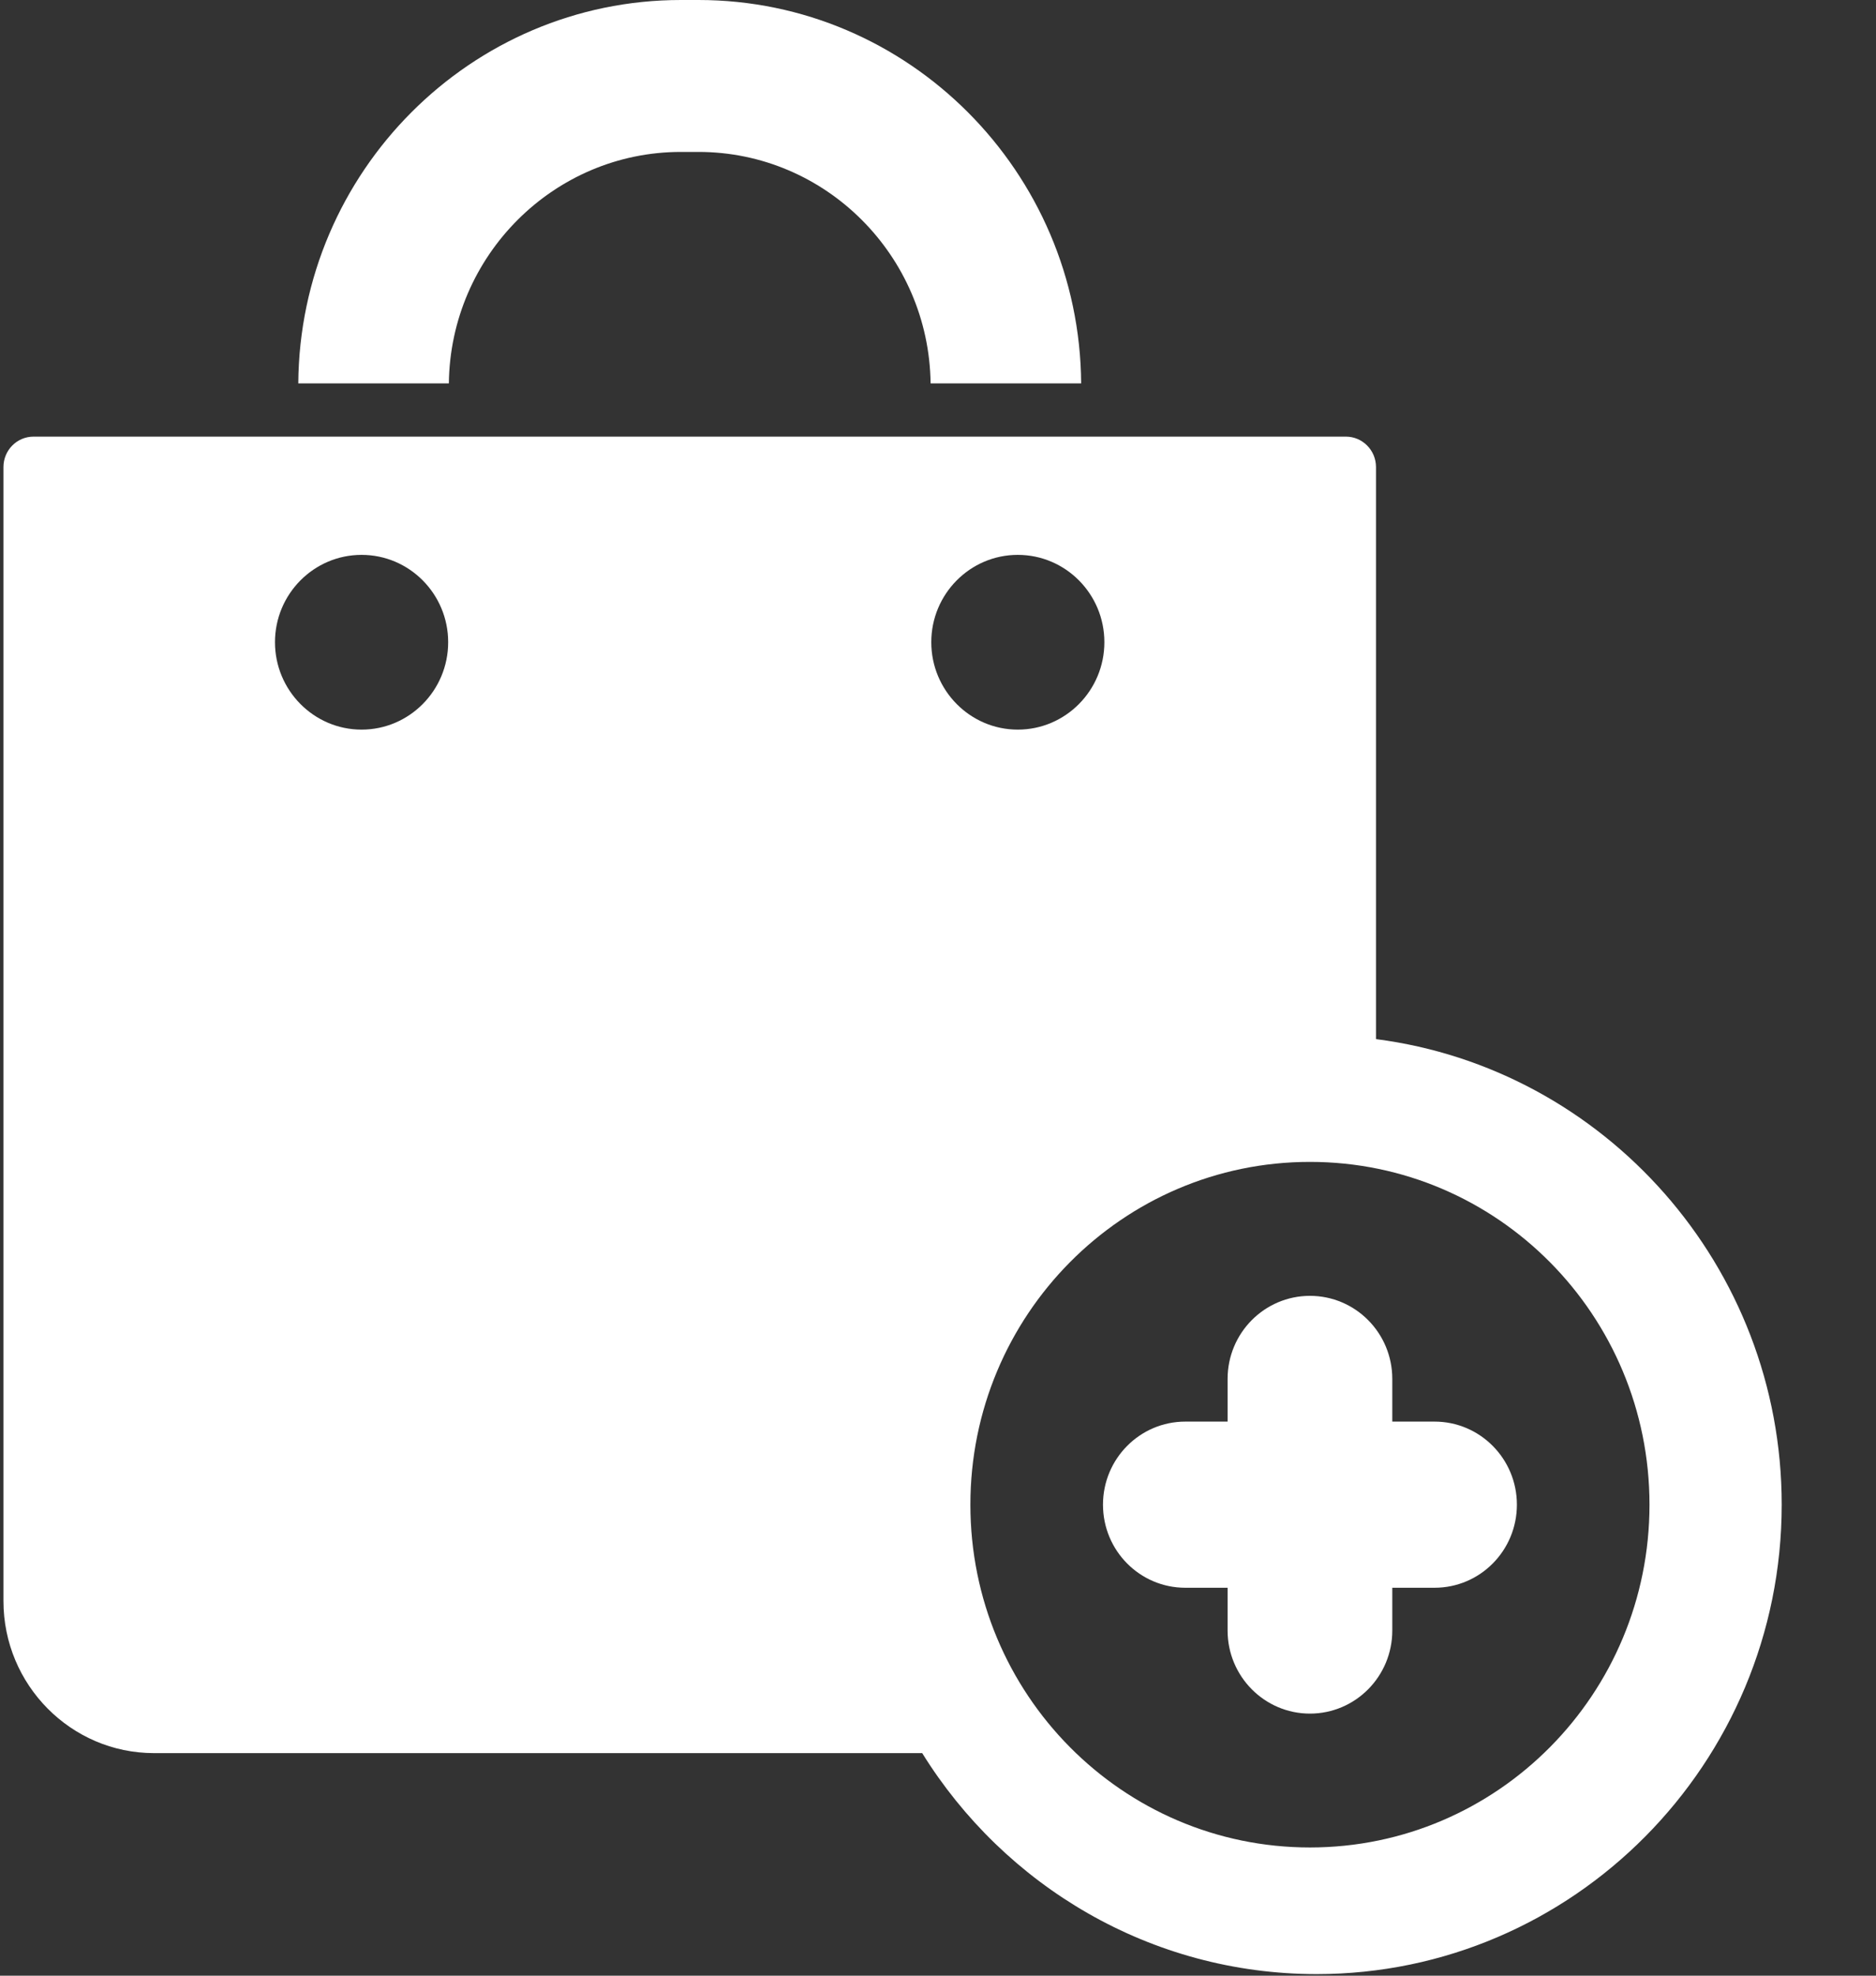 <?xml version="1.0" encoding="UTF-8"?>
<svg width="19px" height="20px" viewBox="0 0 19 20" version="1.1" xmlns="http://www.w3.org/2000/svg" xmlns:xlink="http://www.w3.org/1999/xlink">
    <rect x="0" y="0" width="19" height="20" fill="#333333" stroke="none"/>
    <!-- Generator: Sketch 41.2 (35397) - http://www.bohemiancoding.com/sketch -->
    <title>shop</title>
    <desc>Created with Sketch.</desc>
    <defs></defs>
    <g id="Page-1" stroke="none" stroke-width="1" fill="none" fill-rule="evenodd">
        <g id="Главная" transform="translate(-614, -11877)" fill="#FFFFFF">
            <g id="Преимущества" transform="translate(198, 11624)">
                <g id="buy-but" transform="translate(402, 240)">
                    <g id="shop" transform="translate(14, 13)">
                        <g id="Capa_1">
                            <g id="Group">
                                <path d="M6.896,1.538 L7.074,1.538 C8.361,1.538 9.409,2.587 9.425,3.881 L10.95,3.881 C10.934,1.739 9.201,0 7.074,0 L6.896,0 C4.769,0 3.036,1.739 3.021,3.881 L4.546,3.881 C4.561,2.587 5.61,1.538 6.896,1.538 Z" id="Shape"></path>
                                <path d="M13.936,10.519 L13.936,4.728 C13.936,4.558 13.799,4.42 13.631,4.42 L0.34,4.42 C0.171,4.42 0.035,4.558 0.035,4.728 L0.035,16.208 C0.035,17.056 0.719,17.747 1.56,17.747 L9.34,17.747 C10.173,19.089 11.652,19.984 13.335,19.984 C15.932,19.984 18.045,17.852 18.045,15.232 C18.045,12.817 16.25,10.817 13.936,10.519 Z M3.662,7.386 C3.179,7.386 2.785,6.989 2.785,6.501 C2.785,6.013 3.179,5.617 3.662,5.617 C4.146,5.617 4.539,6.013 4.539,6.501 C4.539,6.989 4.146,7.386 3.662,7.386 Z M9.432,6.501 C9.432,6.013 9.825,5.617 10.308,5.617 C10.792,5.617 11.185,6.013 11.185,6.501 C11.185,6.989 10.792,7.386 10.308,7.386 C9.825,7.386 9.432,6.989 9.432,6.501 Z M13.267,18.702 C11.368,18.702 9.828,17.149 9.828,15.232 C9.828,13.316 11.368,11.762 13.267,11.762 C15.167,11.762 16.706,13.316 16.706,15.232 C16.706,17.149 15.167,18.702 13.267,18.702 Z" id="Shape"></path>
                                <path d="M14.529,14.391 L14.101,14.391 L14.101,13.959 C14.101,13.494 13.728,13.118 13.267,13.118 C12.807,13.118 12.433,13.494 12.433,13.959 L12.433,14.391 L12.005,14.391 C11.544,14.391 11.171,14.768 11.171,15.232 C11.171,15.697 11.544,16.073 12.005,16.073 L12.433,16.073 L12.433,16.506 C12.433,16.97 12.807,17.347 13.267,17.347 C13.728,17.347 14.101,16.97 14.101,16.506 L14.101,16.073 L14.529,16.073 C14.99,16.073 15.363,15.697 15.363,15.232 C15.363,14.768 14.99,14.391 14.529,14.391 Z" id="Shape"></path>
                            </g>
                        </g>
                    </g>
                </g>
            </g>
        </g>
    </g>
</svg>